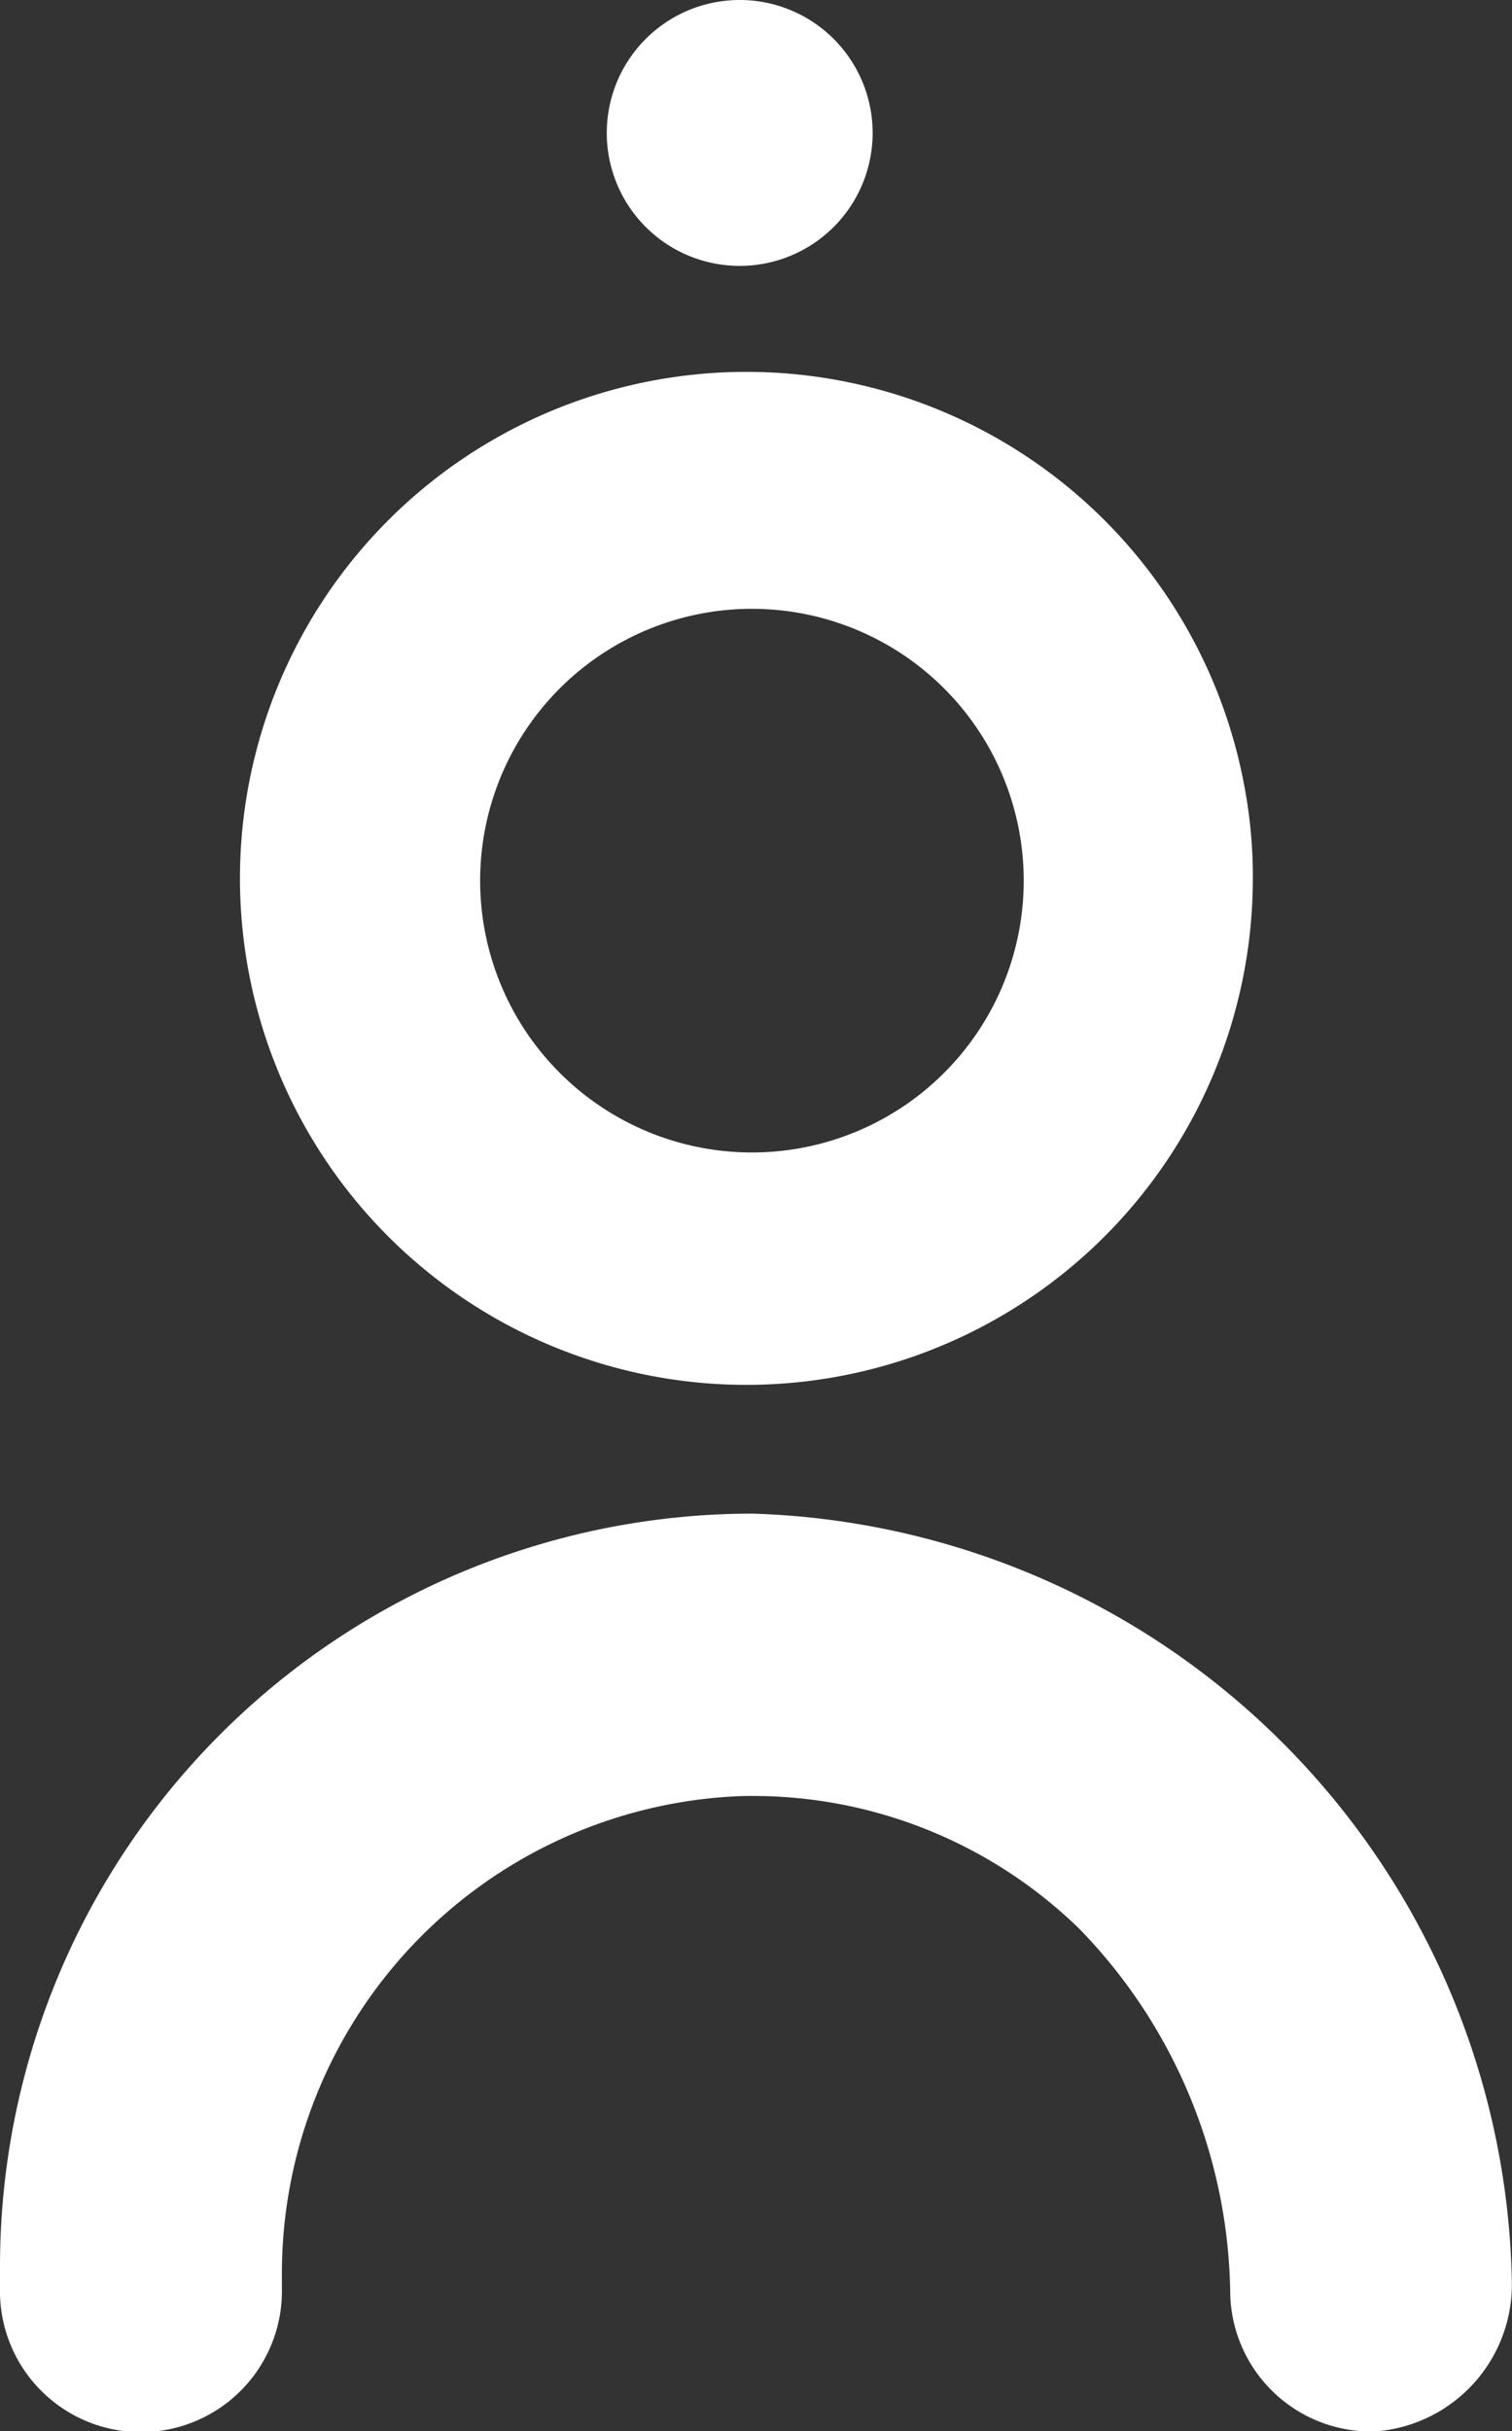 <svg id="profil" xmlns="http://www.w3.org/2000/svg" width="19.905" height="32" viewBox="0 0 19.905 32">
  <rect x="0" y="0" width="19.905" height="32" fill="#333333" stroke="none"/>
  <g id="Group_473" data-name="Group 473">
    <path id="Path_476" data-name="Path 476" d="M9.9,93.358a9.909,9.909,0,0,0-9.9,9.9v.291a1.856,1.856,0,1,0,3.711,0v-.172a6.29,6.29,0,0,1,6.014-6.3,6.156,6.156,0,0,1,4.488,1.75,7,7,0,0,1,1.982,4.757,1.855,1.855,0,0,0,1.908,1.855,1.941,1.941,0,0,0,1.8-1.98h0A10.311,10.311,0,0,0,9.9,93.358" transform="translate(0 -73.434)" fill="#fff"/>
    <path id="Path_477" data-name="Path 477" d="M39.178,3.5a1.75,1.75,0,1,0-1.75-1.75,1.75,1.75,0,0,0,1.75,1.75" transform="translate(-29.44 0)" fill="#fff"/>
    <path id="Path_478" data-name="Path 478" d="M28.677,30a6.373,6.373,0,0,0-.114-1.258A6.667,6.667,0,1,0,28.677,30m-6.595,3.578A3.578,3.578,0,1,1,25.661,30a3.578,3.578,0,0,1-3.578,3.578" transform="translate(-12.184 -18.408)" fill="#fff"/>
  </g>
</svg>
